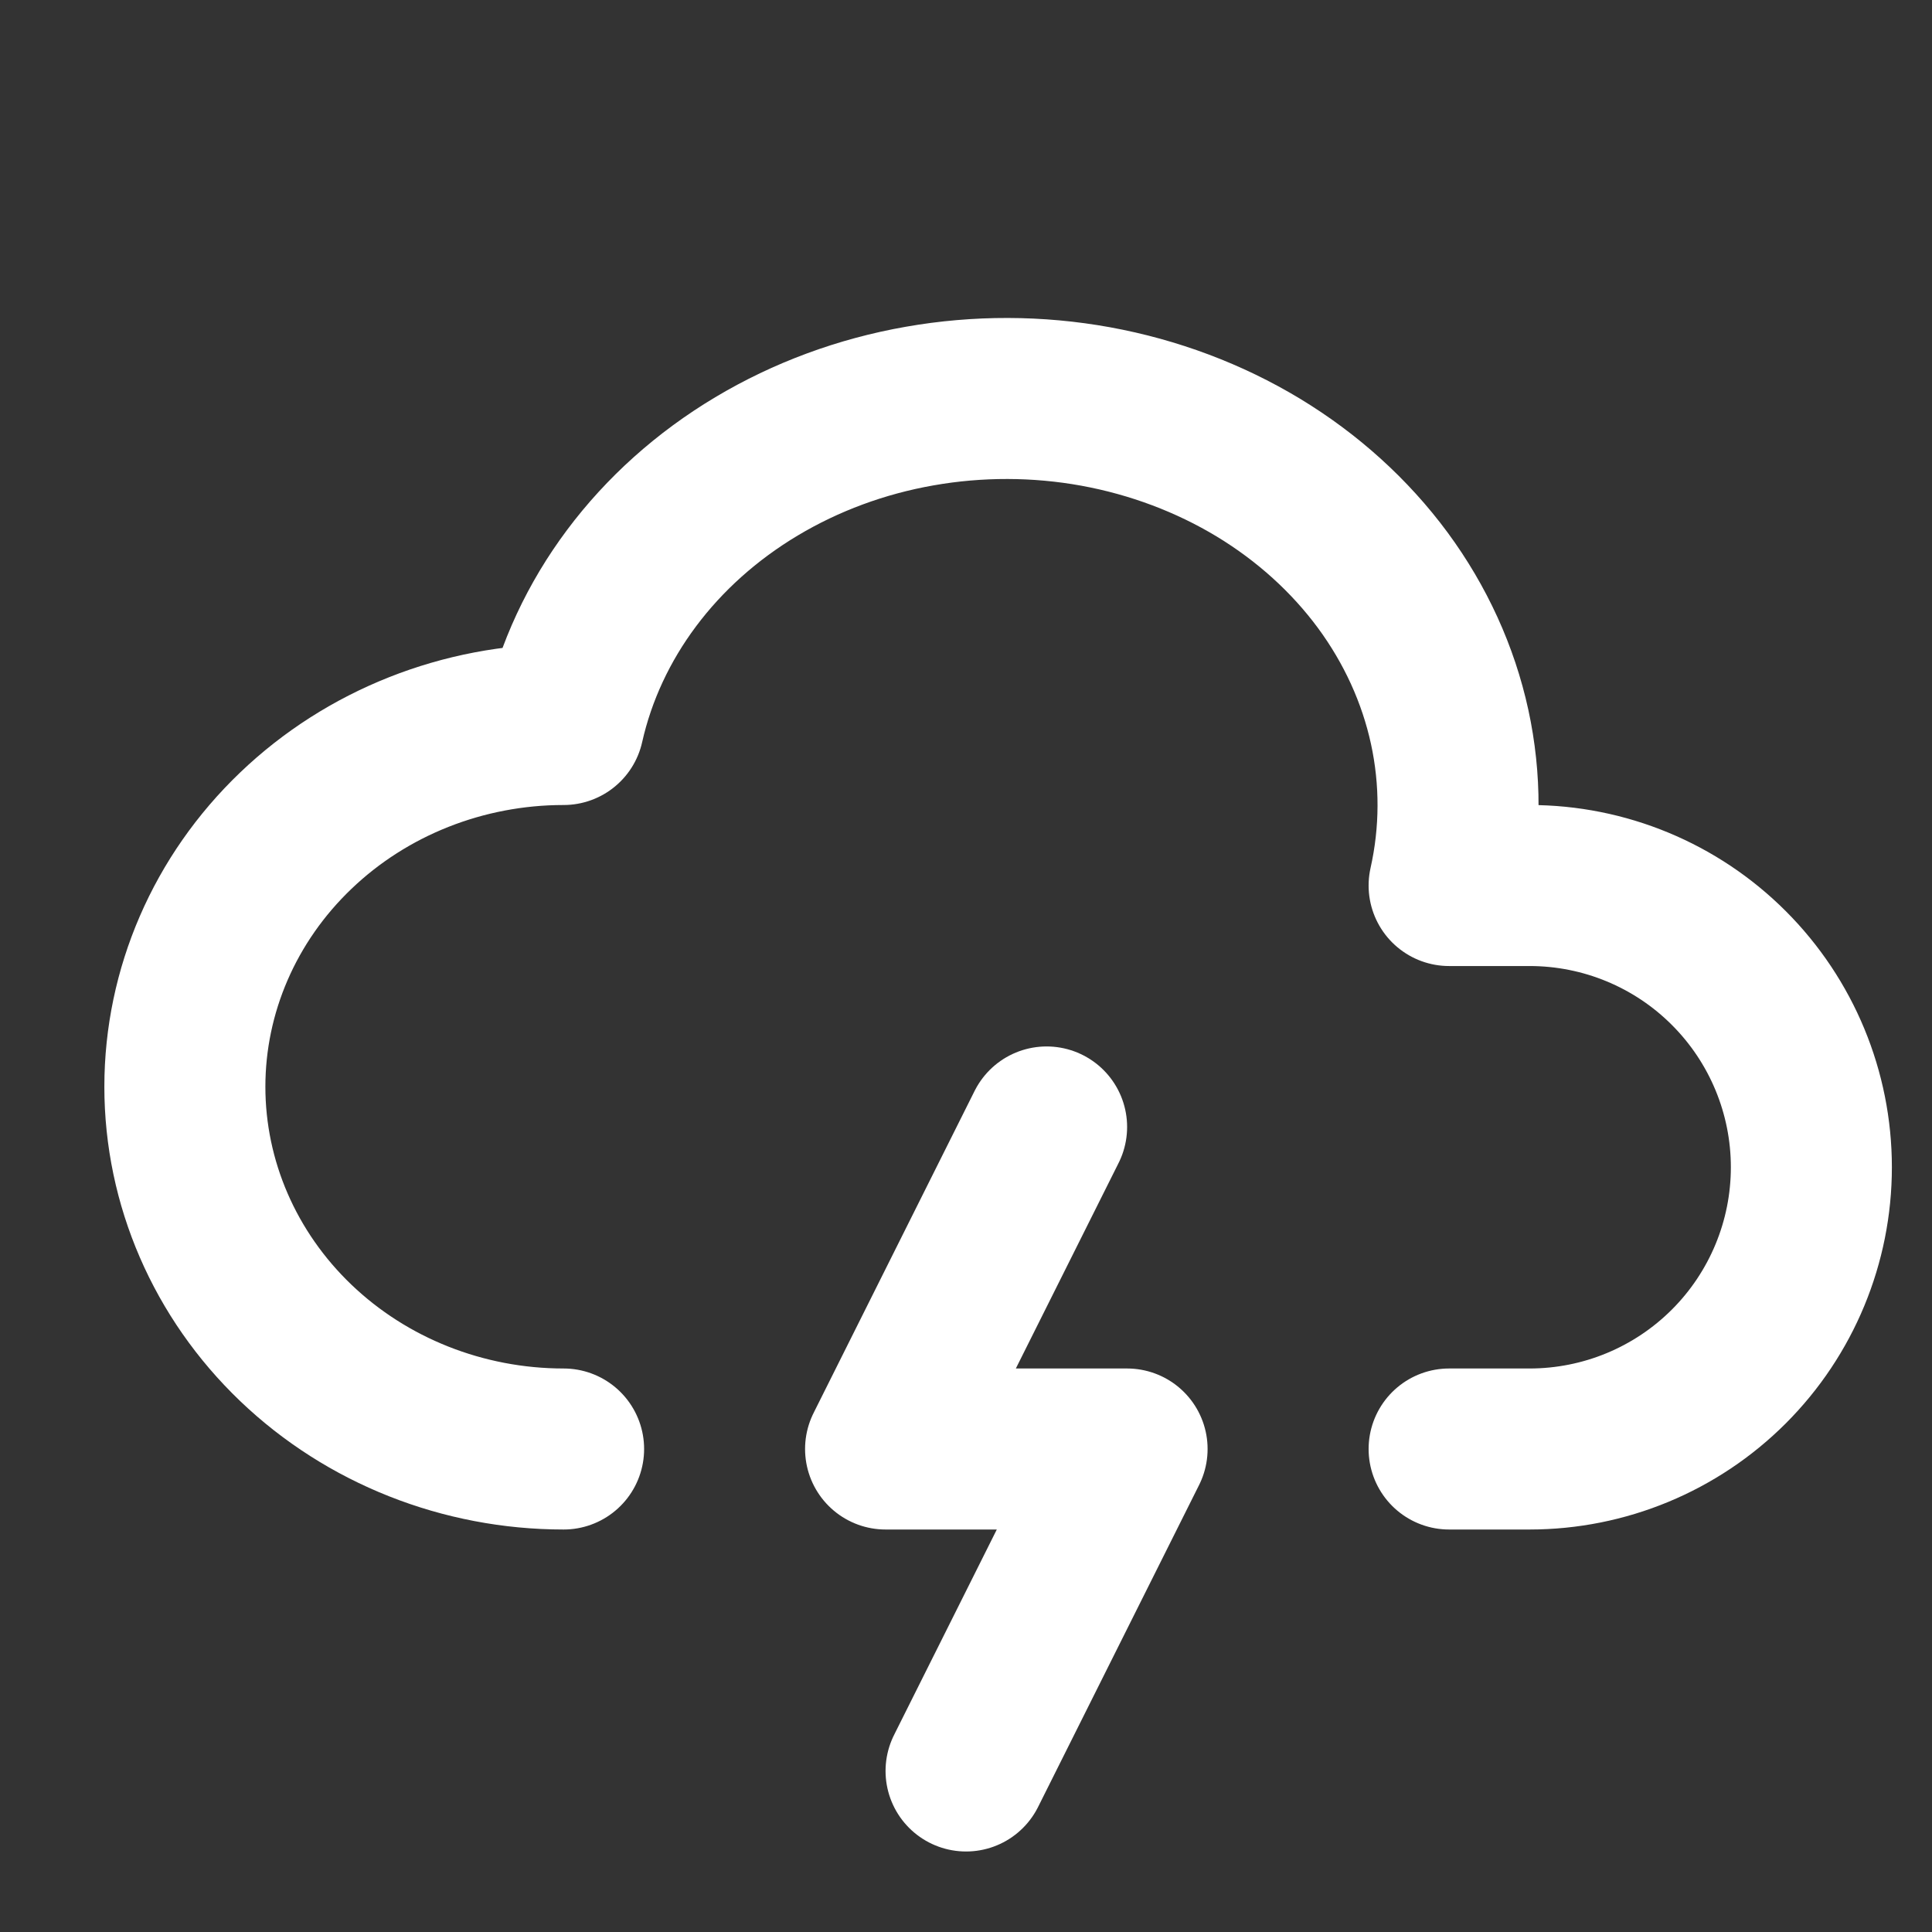 <svg width="32" height="32" viewBox="0 0 32 32" fill="none" xmlns="http://www.w3.org/2000/svg">
<rect x="0" y="0" width="32" height="32" fill="#333333" stroke="none"/>
<path d="M9.335 24C7.672 24 6.076 23.368 4.9 22.243C3.723 21.117 3.062 19.591 3.062 18C3.062 16.409 3.723 14.883 4.9 13.758C6.076 12.632 7.672 12 9.335 12C9.728 10.25 10.878 8.711 12.531 7.724C13.349 7.235 14.267 6.895 15.231 6.726C16.195 6.556 17.187 6.558 18.15 6.733C19.113 6.909 20.028 7.253 20.844 7.746C21.659 8.24 22.358 8.873 22.902 9.609C23.445 10.346 23.822 11.172 24.011 12.04C24.199 12.907 24.196 13.8 24.002 14.667H25.335C26.573 14.667 27.76 15.158 28.635 16.034C29.51 16.909 30.002 18.096 30.002 19.333C30.002 20.571 29.51 21.758 28.635 22.633C27.76 23.508 26.573 24 25.335 24H24.002" stroke="white" stroke-width="2.667" stroke-linecap="round" stroke-linejoin="round"/>
<path d="M17.335 18.666L14.668 24H18.668L16.001 29.333" stroke="white" stroke-width="2.667" stroke-linecap="round" stroke-linejoin="round"/>
</svg>
